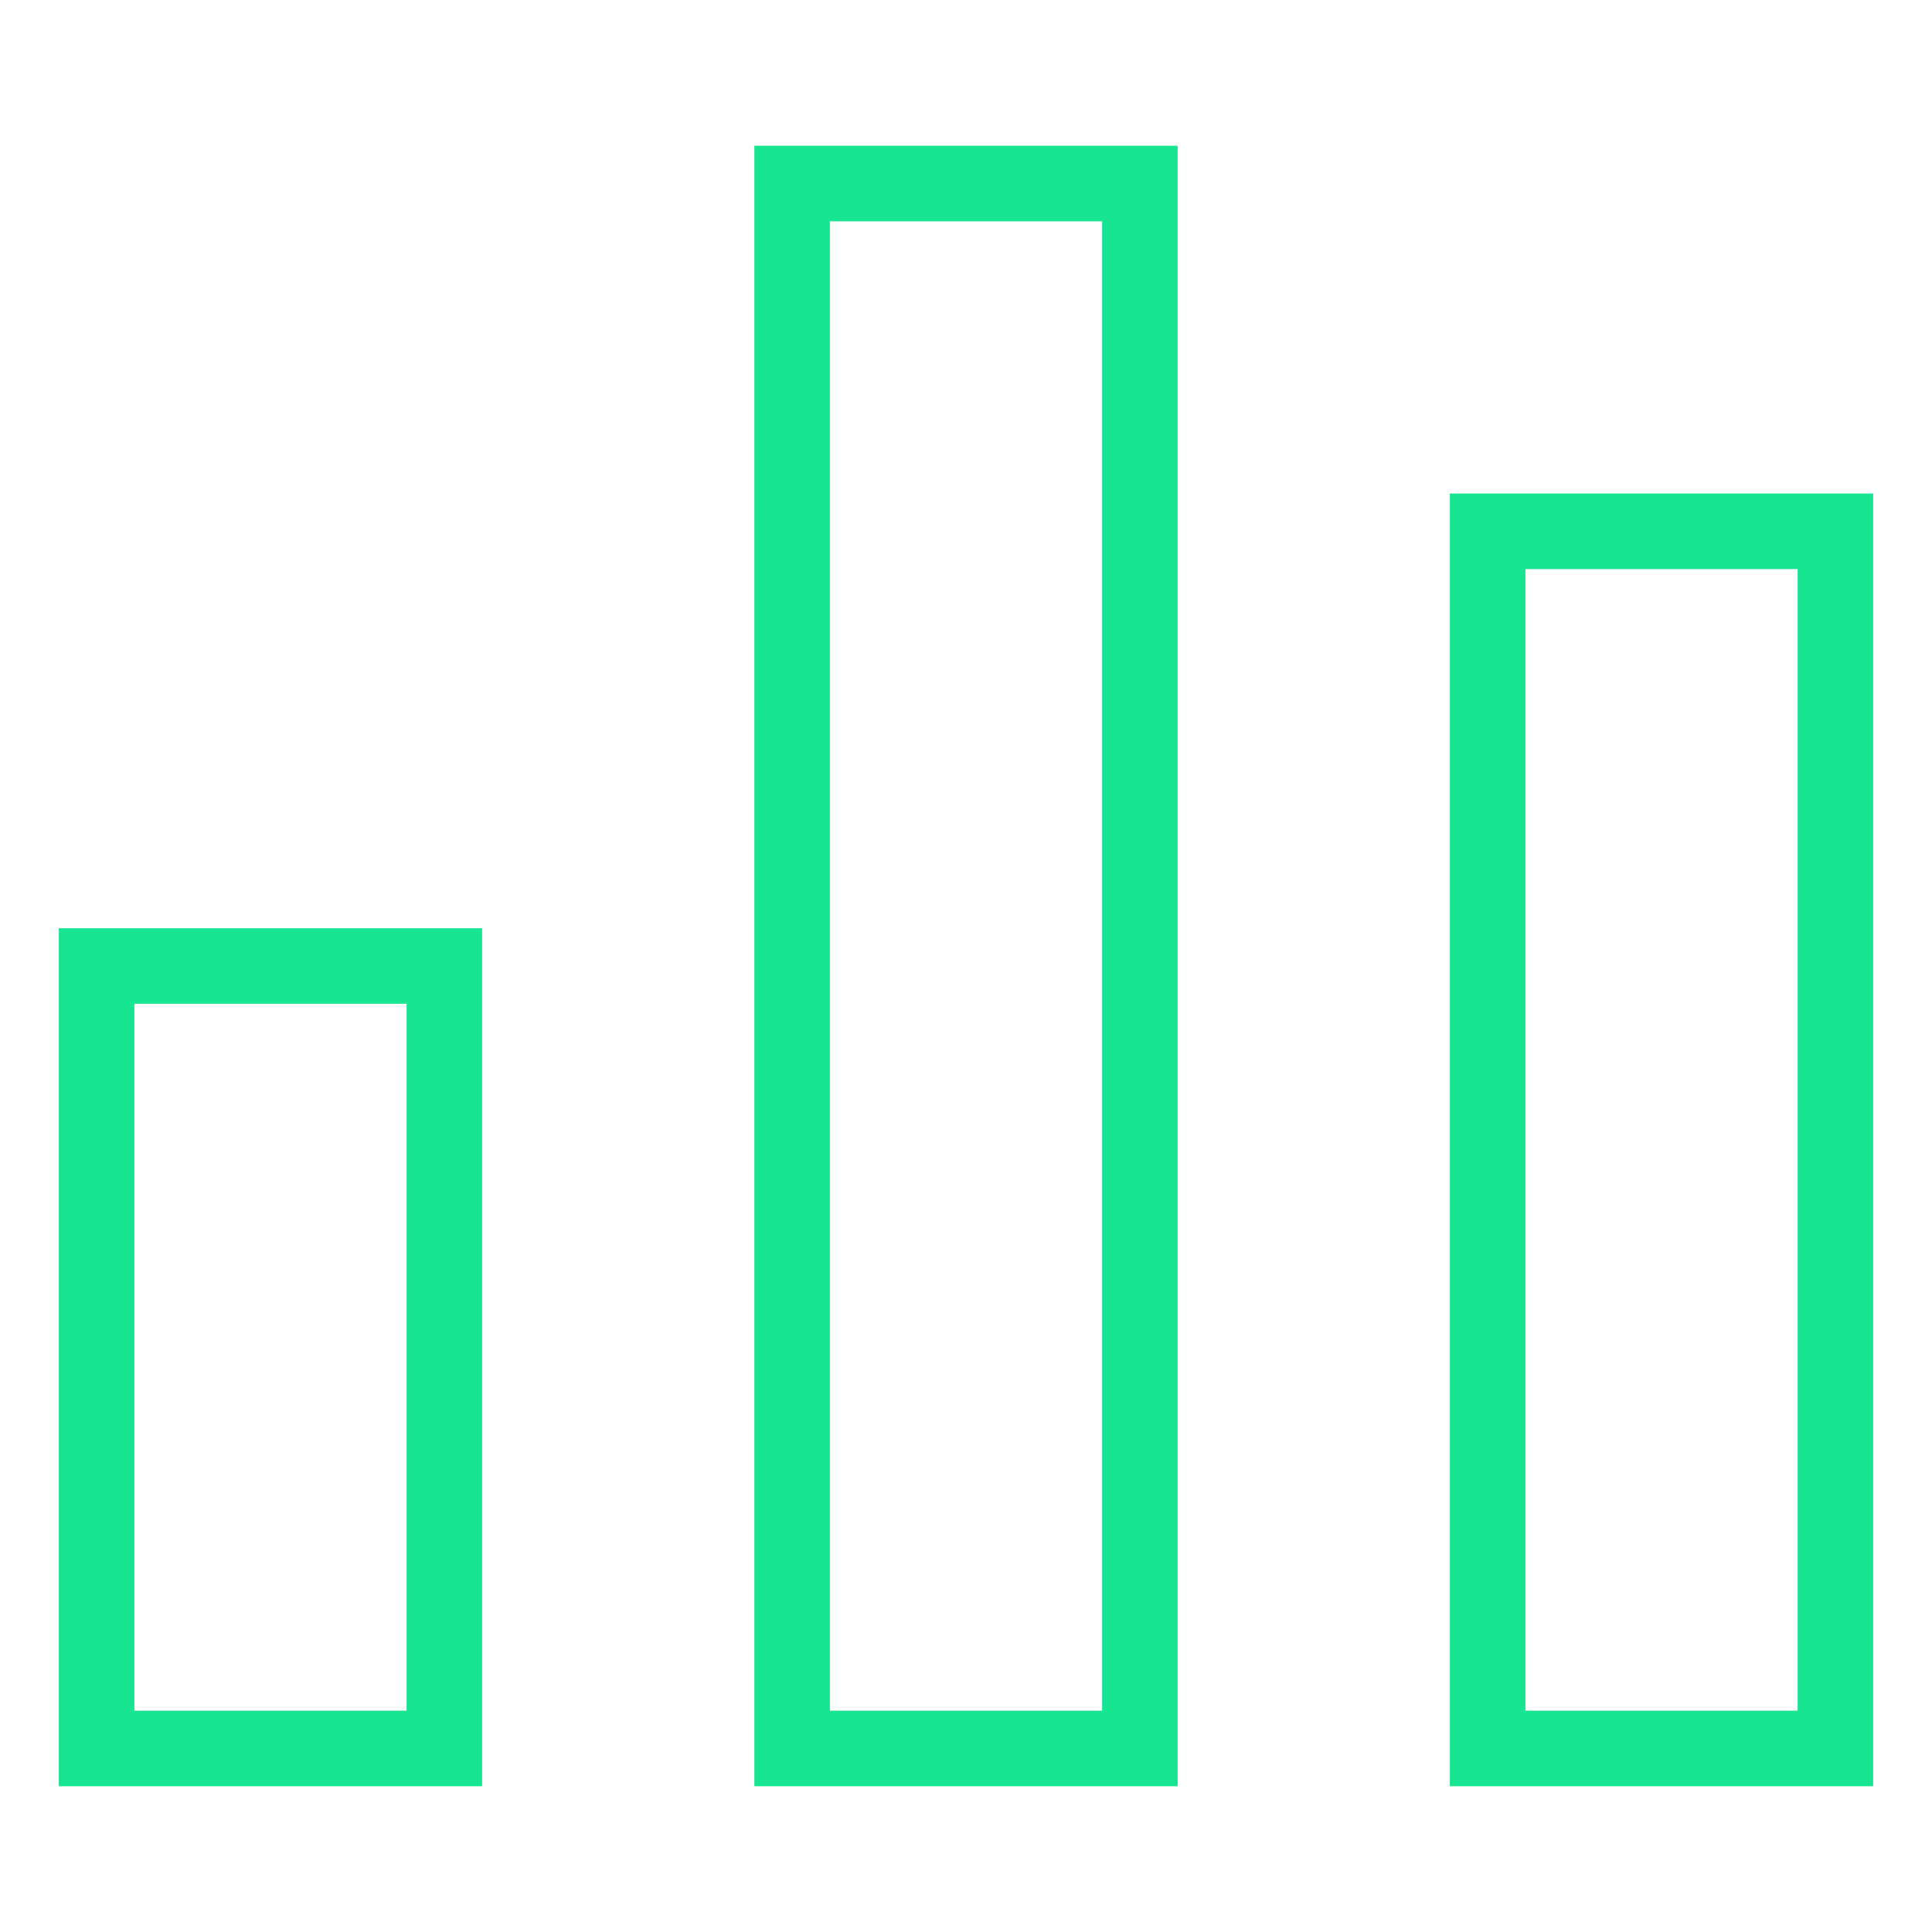 <svg id="Capa_1" data-name="Capa 1" xmlns="http://www.w3.org/2000/svg" viewBox="0 0 100 100"><defs><style>.cls-1,.cls-2{fill:none;}.cls-1{stroke:#18e591;stroke-linecap:round;stroke-width:3.91px;}</style></defs><polygon class="cls-1" points="5 50 5 90.5 23 90.5 23 50 5 50"/><polygon class="cls-1" points="77 27.5 77 90.5 95 90.5 95 27.5 77 27.5"/><polygon class="cls-1" points="41 9.5 41 90.5 59 90.5 59 9.5 41 9.5"/><rect class="cls-2" width="100" height="100"/></svg>